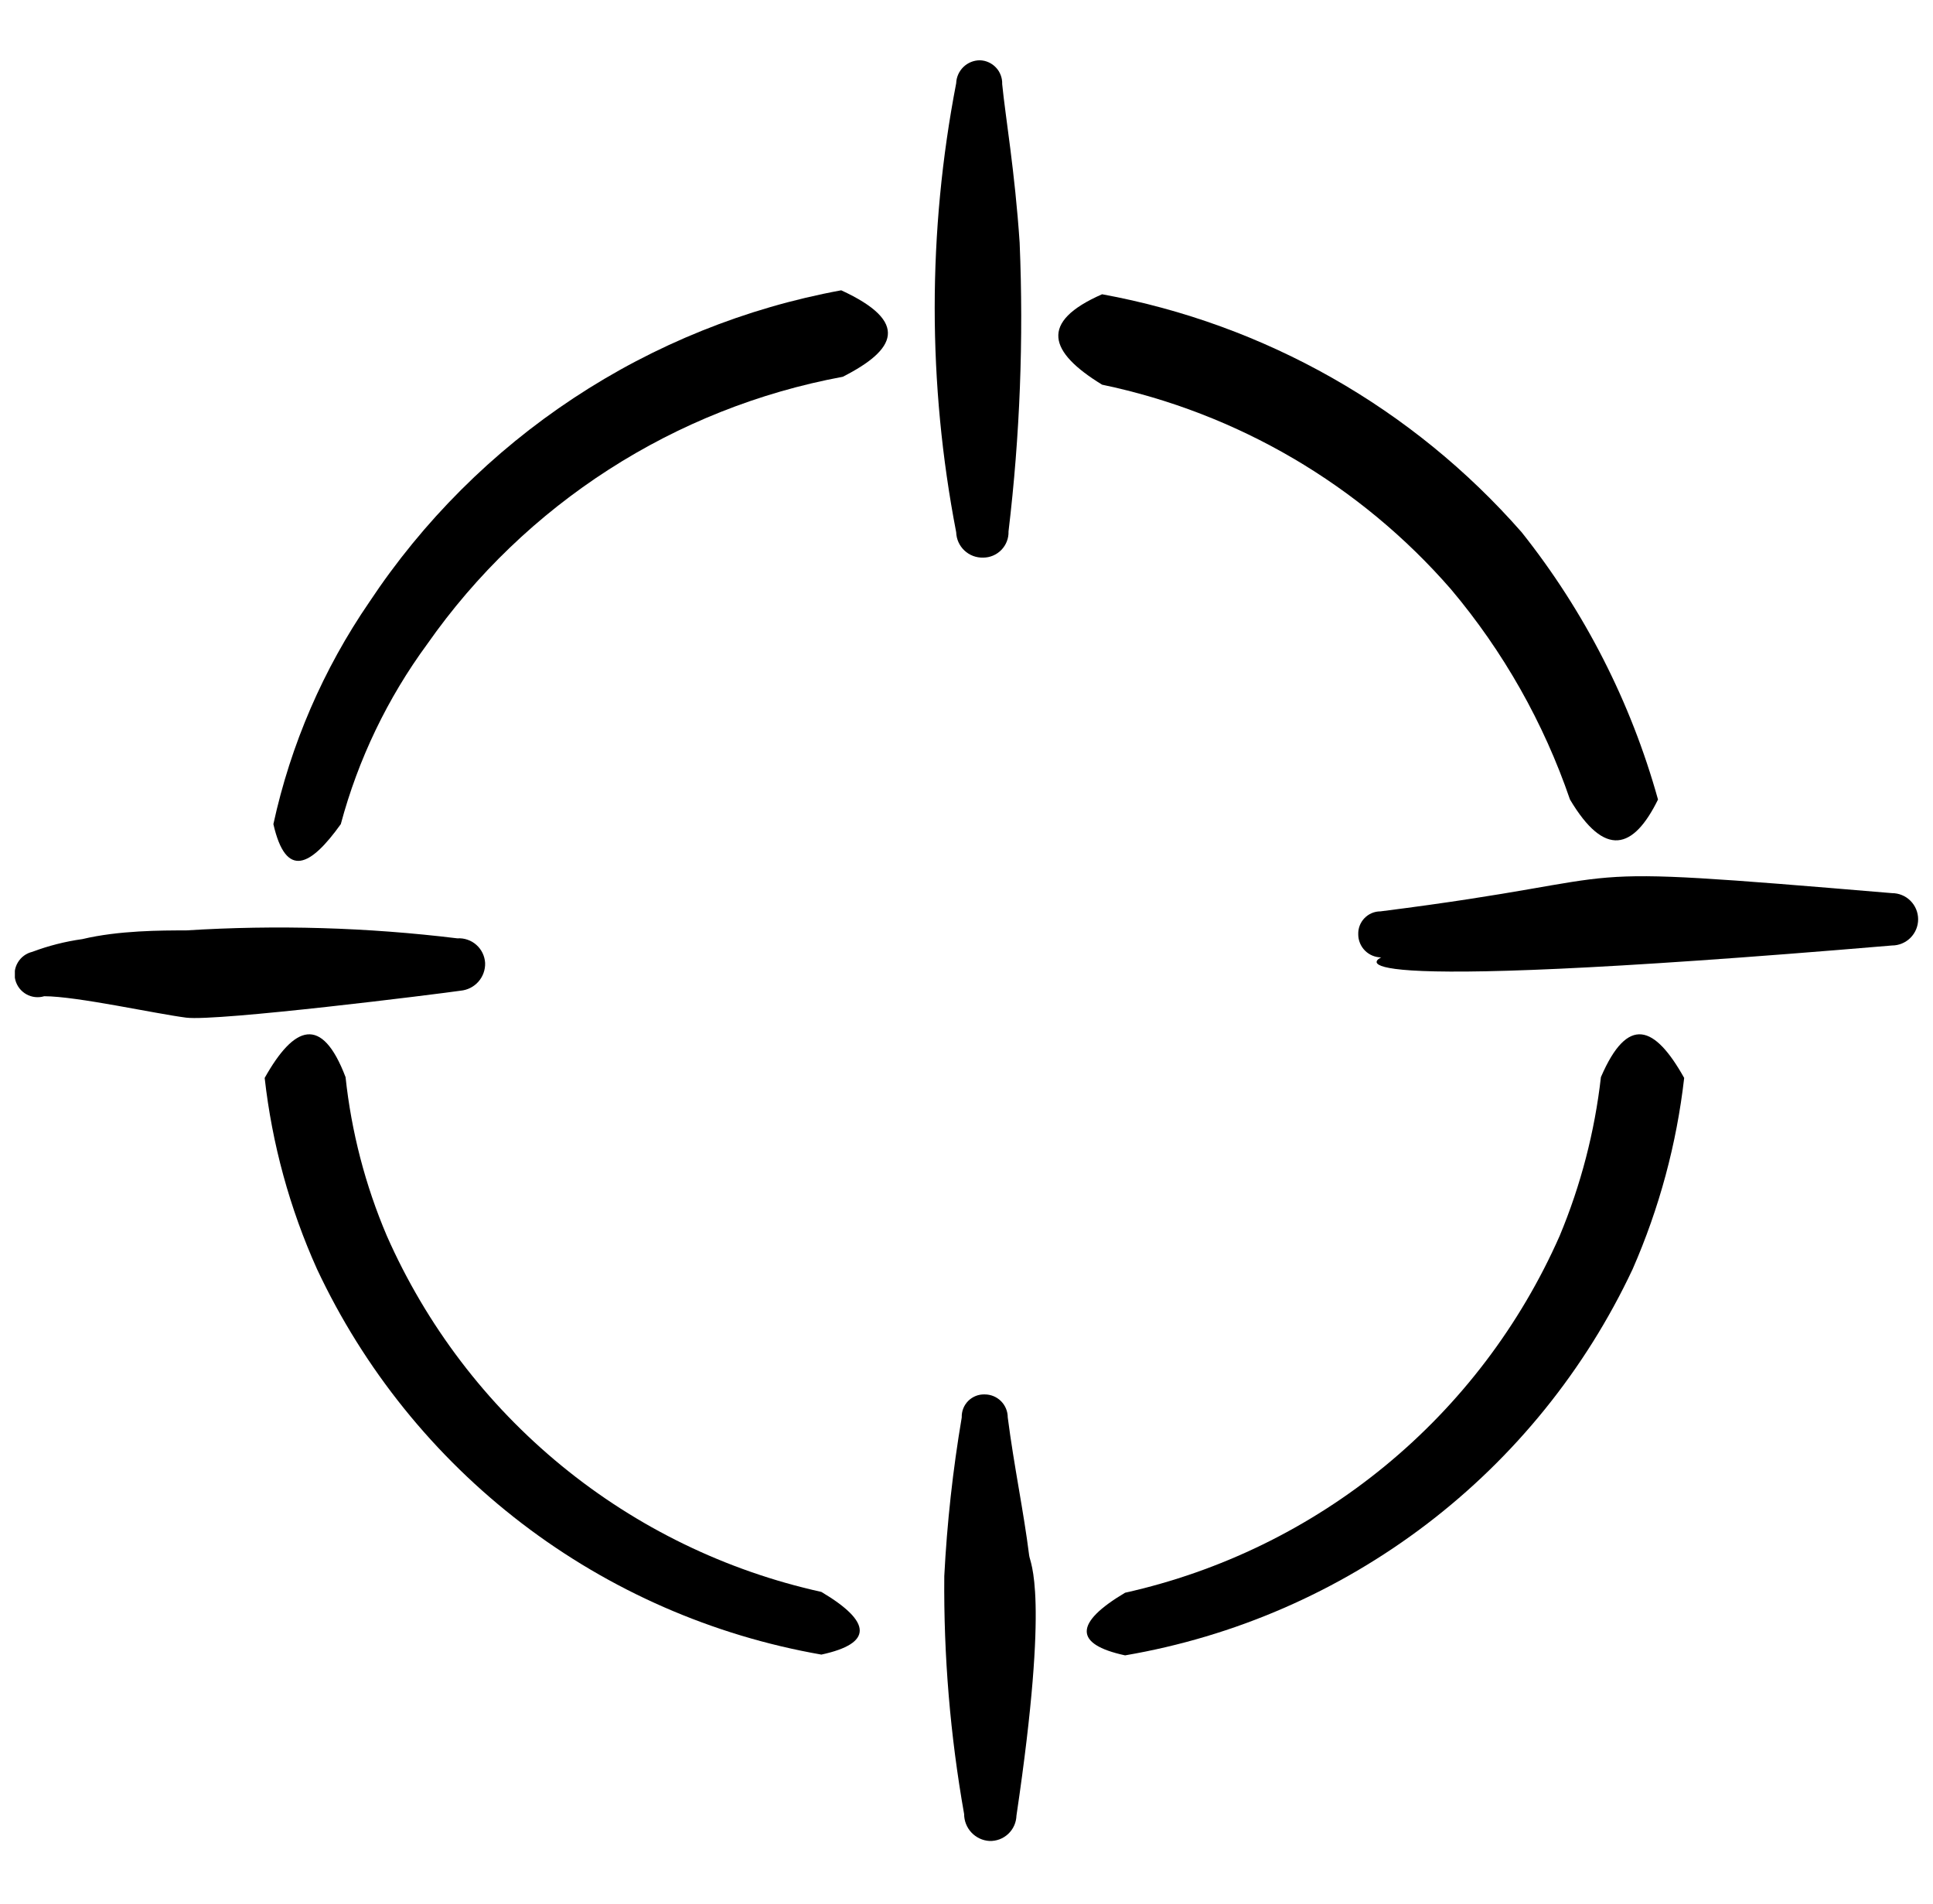 <svg xmlns="http://www.w3.org/2000/svg" width="65" height="64" viewBox="0 0 65 64" fill="none"><g clip-path="url(#clip0_68_1501)"><path fill-rule="evenodd" clip-rule="evenodd" d="M15.487 33.307C15.718 33.286 15.932 33.178 16.086 33.005C16.24 32.831 16.321 32.605 16.313 32.373C16.306 32.258 16.277 32.145 16.226 32.04C16.176 31.936 16.105 31.843 16.018 31.766C15.932 31.689 15.831 31.63 15.721 31.593C15.611 31.555 15.496 31.539 15.38 31.547C12.355 31.178 9.302 31.089 6.26 31.28C5.433 31.28 3.993 31.28 2.767 31.573C2.193 31.653 1.629 31.796 1.087 32C0.986 32.024 0.891 32.068 0.807 32.129C0.724 32.19 0.654 32.267 0.601 32.356C0.547 32.445 0.513 32.543 0.498 32.646C0.484 32.748 0.491 32.853 0.517 32.953C0.544 33.053 0.591 33.146 0.654 33.228C0.718 33.309 0.797 33.377 0.888 33.428C0.978 33.478 1.078 33.51 1.181 33.521C1.283 33.532 1.388 33.523 1.487 33.493C2.58 33.493 5.22 34.08 6.26 34.213C7.3 34.347 14.767 33.413 15.487 33.307Z" fill="black"></path><path fill-rule="evenodd" clip-rule="evenodd" d="M63.62 30.027C51.54 29.013 55.913 29.44 46.42 30.64C46.32 30.64 46.22 30.66 46.128 30.699C46.036 30.738 45.952 30.796 45.882 30.868C45.813 30.94 45.758 31.026 45.722 31.119C45.686 31.213 45.67 31.313 45.673 31.413C45.673 31.618 45.755 31.815 45.9 31.96C46.045 32.105 46.242 32.187 46.447 32.187C46.447 32.187 43.46 33.493 63.62 31.787C63.853 31.787 64.077 31.694 64.242 31.529C64.407 31.364 64.5 31.14 64.5 30.907C64.5 30.673 64.407 30.449 64.242 30.284C64.077 30.119 63.853 30.027 63.62 30.027Z" fill="black"></path><path fill-rule="evenodd" clip-rule="evenodd" d="M28.287 9.76C25.074 10.351 22.013 11.584 19.287 13.385C16.561 15.185 14.225 17.517 12.42 20.24C10.871 22.496 9.775 25.032 9.193 27.707C9.62 29.573 10.447 29.12 11.46 27.707C12.044 25.526 13.03 23.473 14.367 21.653C17.667 16.942 22.685 13.715 28.34 12.667C30.127 11.76 30.607 10.827 28.287 9.76Z" fill="black"></path><path fill-rule="evenodd" clip-rule="evenodd" d="M34.287 8.16C34.127 5.76 33.807 3.92 33.7 2.827C33.704 2.725 33.687 2.624 33.651 2.529C33.616 2.433 33.562 2.346 33.492 2.272C33.423 2.198 33.34 2.138 33.247 2.096C33.155 2.053 33.055 2.03 32.953 2.027C32.746 2.026 32.546 2.107 32.397 2.251C32.248 2.396 32.16 2.592 32.153 2.8C31.19 7.785 31.19 12.908 32.153 17.893C32.157 18.009 32.183 18.123 32.23 18.228C32.278 18.334 32.346 18.429 32.43 18.508C32.514 18.587 32.613 18.649 32.721 18.69C32.829 18.731 32.944 18.75 33.06 18.747C33.174 18.747 33.288 18.724 33.393 18.679C33.498 18.635 33.593 18.569 33.673 18.487C33.753 18.405 33.815 18.308 33.856 18.201C33.898 18.095 33.917 17.981 33.913 17.867C34.298 14.646 34.423 11.4 34.287 8.16Z" fill="black"></path><path fill-rule="evenodd" clip-rule="evenodd" d="M51.167 17.893C47.501 13.713 42.529 10.894 37.06 9.893C34.927 10.827 35.273 11.84 37.06 12.933C41.617 13.885 45.738 16.301 48.793 19.813C50.552 21.901 51.908 24.297 52.793 26.88C53.967 28.853 54.927 28.56 55.753 26.88C54.842 23.608 53.282 20.551 51.167 17.893Z" fill="black"></path><path fill-rule="evenodd" clip-rule="evenodd" d="M34.607 52.293C34.42 50.8 34.1 49.307 33.887 47.653C33.887 47.448 33.805 47.251 33.66 47.106C33.515 46.961 33.318 46.88 33.113 46.88C33.011 46.876 32.908 46.894 32.813 46.931C32.718 46.969 32.631 47.026 32.558 47.098C32.486 47.171 32.429 47.257 32.391 47.353C32.354 47.448 32.336 47.551 32.34 47.653C32.041 49.418 31.845 51.199 31.753 52.987C31.729 55.668 31.952 58.346 32.42 60.987C32.42 61.218 32.508 61.441 32.666 61.609C32.825 61.778 33.042 61.88 33.273 61.893C33.389 61.897 33.504 61.877 33.612 61.837C33.72 61.796 33.819 61.734 33.904 61.654C33.988 61.575 34.056 61.48 34.103 61.375C34.15 61.269 34.176 61.156 34.18 61.04C35.3 53.493 34.633 52.56 34.607 52.293Z" fill="black"></path><path fill-rule="evenodd" clip-rule="evenodd" d="M53.833 36.213C53.625 38.047 53.158 39.843 52.447 41.547C51.121 44.552 49.108 47.204 46.57 49.288C44.032 51.373 41.039 52.831 37.833 53.547C36.127 54.56 36.1 55.28 37.833 55.653C41.514 55.024 44.988 53.514 47.959 51.253C50.931 48.992 53.312 46.046 54.9 42.667C55.796 40.623 56.38 38.457 56.633 36.24C55.647 34.48 54.74 34.107 53.833 36.213Z" fill="black"></path><path fill-rule="evenodd" clip-rule="evenodd" d="M11.62 36.213C11.816 38.05 12.283 39.847 13.007 41.547C14.332 44.549 16.345 47.198 18.884 49.278C21.422 51.358 24.415 52.811 27.62 53.52C29.327 54.533 29.353 55.253 27.62 55.627C23.96 54.988 20.507 53.477 17.555 51.221C14.603 48.965 12.238 46.031 10.66 42.667C9.743 40.629 9.149 38.461 8.9 36.24C9.887 34.48 10.82 34.107 11.62 36.213Z" fill="black"></path></g><defs><clipPath id="clip0_68_1501"><rect width="64" height="64" fill="white" transform="translate(0.5)"></rect></clipPath></defs></svg>